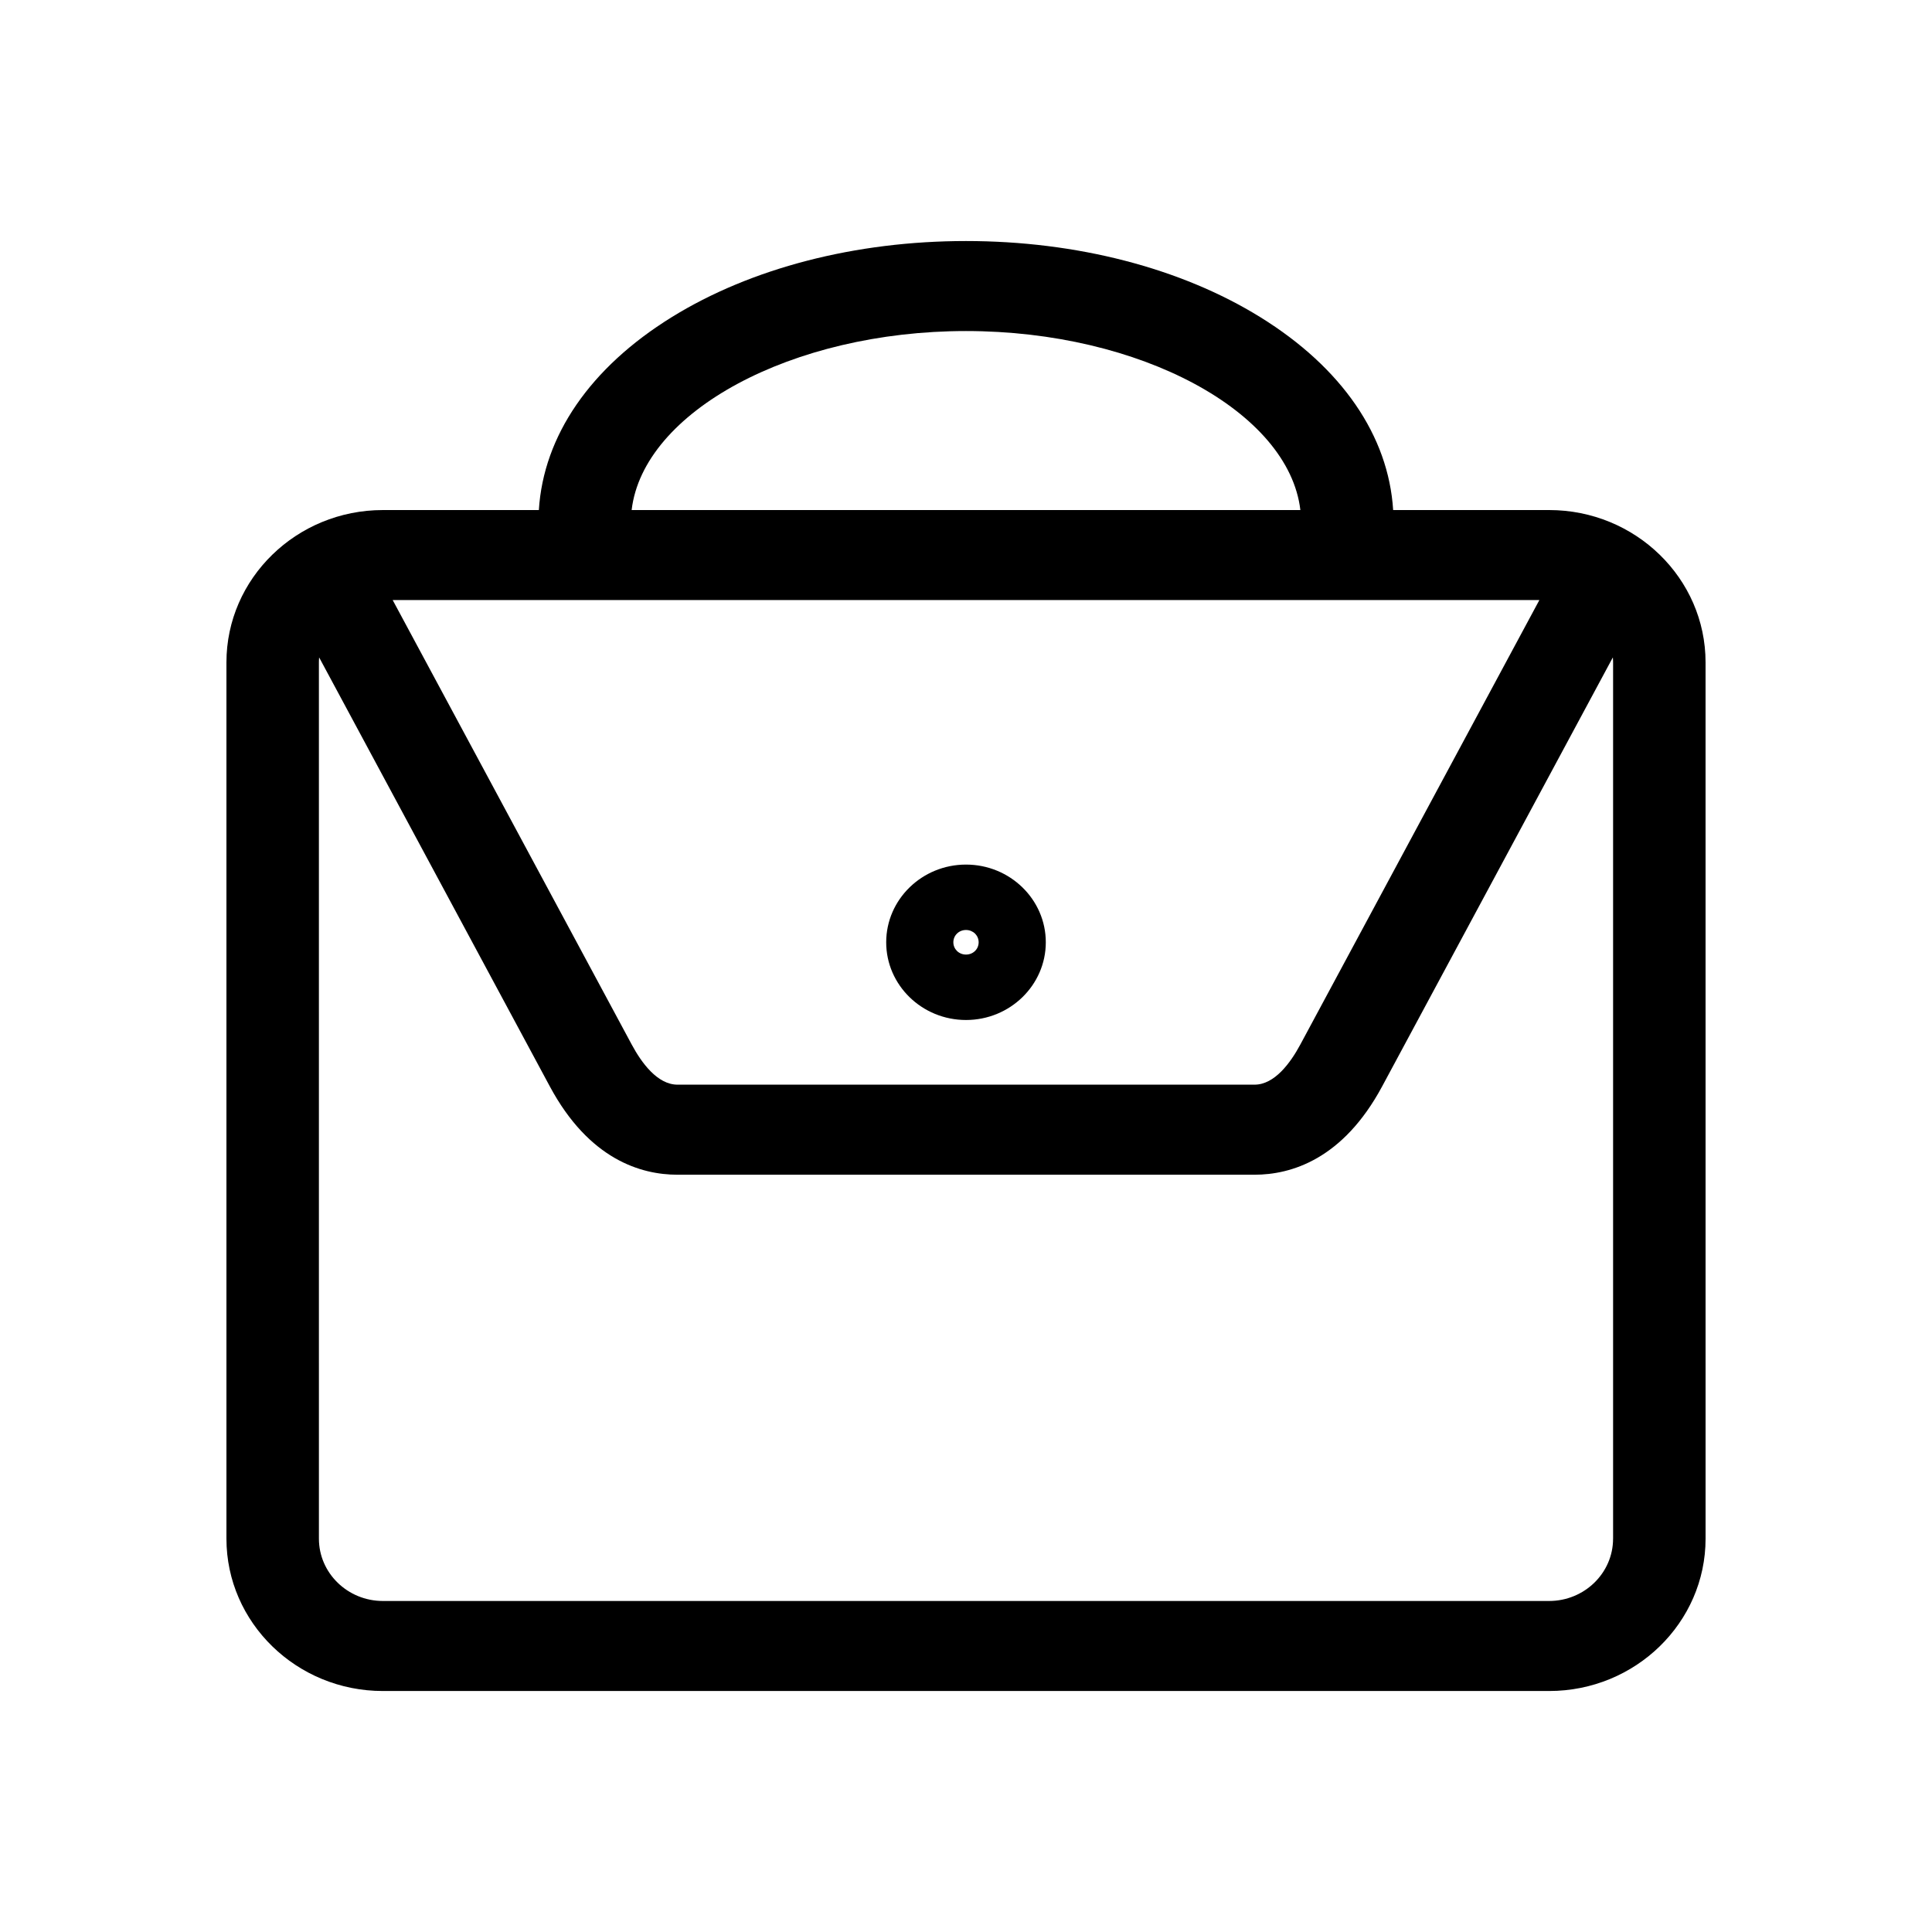 <?xml version="1.0" encoding="UTF-8"?>
<!-- Uploaded to: SVG Repo, www.svgrepo.com, Generator: SVG Repo Mixer Tools -->
<svg fill="#000000" width="800px" height="800px" version="1.1" viewBox="144 144 512 512" xmlns="http://www.w3.org/2000/svg">
 <g>
  <path d="m554.54 279.17h-41.34c-1.23-19.691-13.598-37.73-35.164-51.09-21.027-13.031-48.742-20.203-78.035-20.203-29.293 0-57.008 7.176-78.035 20.203-21.562 13.359-33.934 31.402-35.164 51.09h-41.34c-22.855 0-41.453 18.105-41.453 40.367v232.23c0 22.254 18.594 40.367 41.453 40.367h309.08c22.855 0 41.453-18.105 41.453-40.367l-0.004-232.24c0-22.254-18.598-40.359-41.449-40.359zm-2.598 23.852c-0.02 0.035-0.035 0.078-0.055 0.117l-63.301 117.7c-2.602 4.836-6.816 10.609-12.121 10.609h-152.92c-5.305 0-9.52-5.769-12.121-10.609l-63.297-117.7c-0.02-0.035-0.035-0.078-0.055-0.117zm-151.94-71.293c46.227 0 85.555 21.406 88.609 47.441h-177.22c3.055-26.035 42.379-47.441 88.609-47.441zm171.48 320.04c0 9.105-7.602 16.508-16.953 16.508h-309.06c-9.348 0-16.953-7.406-16.953-16.508l-0.004-232.23c0-0.445 0.027-0.883 0.062-1.32l61.141 113.7c10.398 19.34 24.133 23.395 33.82 23.395h152.92c9.691 0 23.422-4.062 33.82-23.395l61.148-113.7c0.035 0.438 0.062 0.875 0.062 1.32v232.23z"/>
  <path d="m400 414.31c11.66 0 21.148-9.238 21.148-20.594s-9.484-20.594-21.148-20.594c-11.66 0-21.148 9.238-21.148 20.594-0.004 11.355 9.488 20.594 21.148 20.594zm0-23.855c1.875 0 3.352 1.434 3.352 3.258 0 1.832-1.469 3.258-3.352 3.258-1.875 0-3.352-1.434-3.352-3.258 0-1.824 1.473-3.258 3.352-3.258z"/>
 </g>
</svg>
